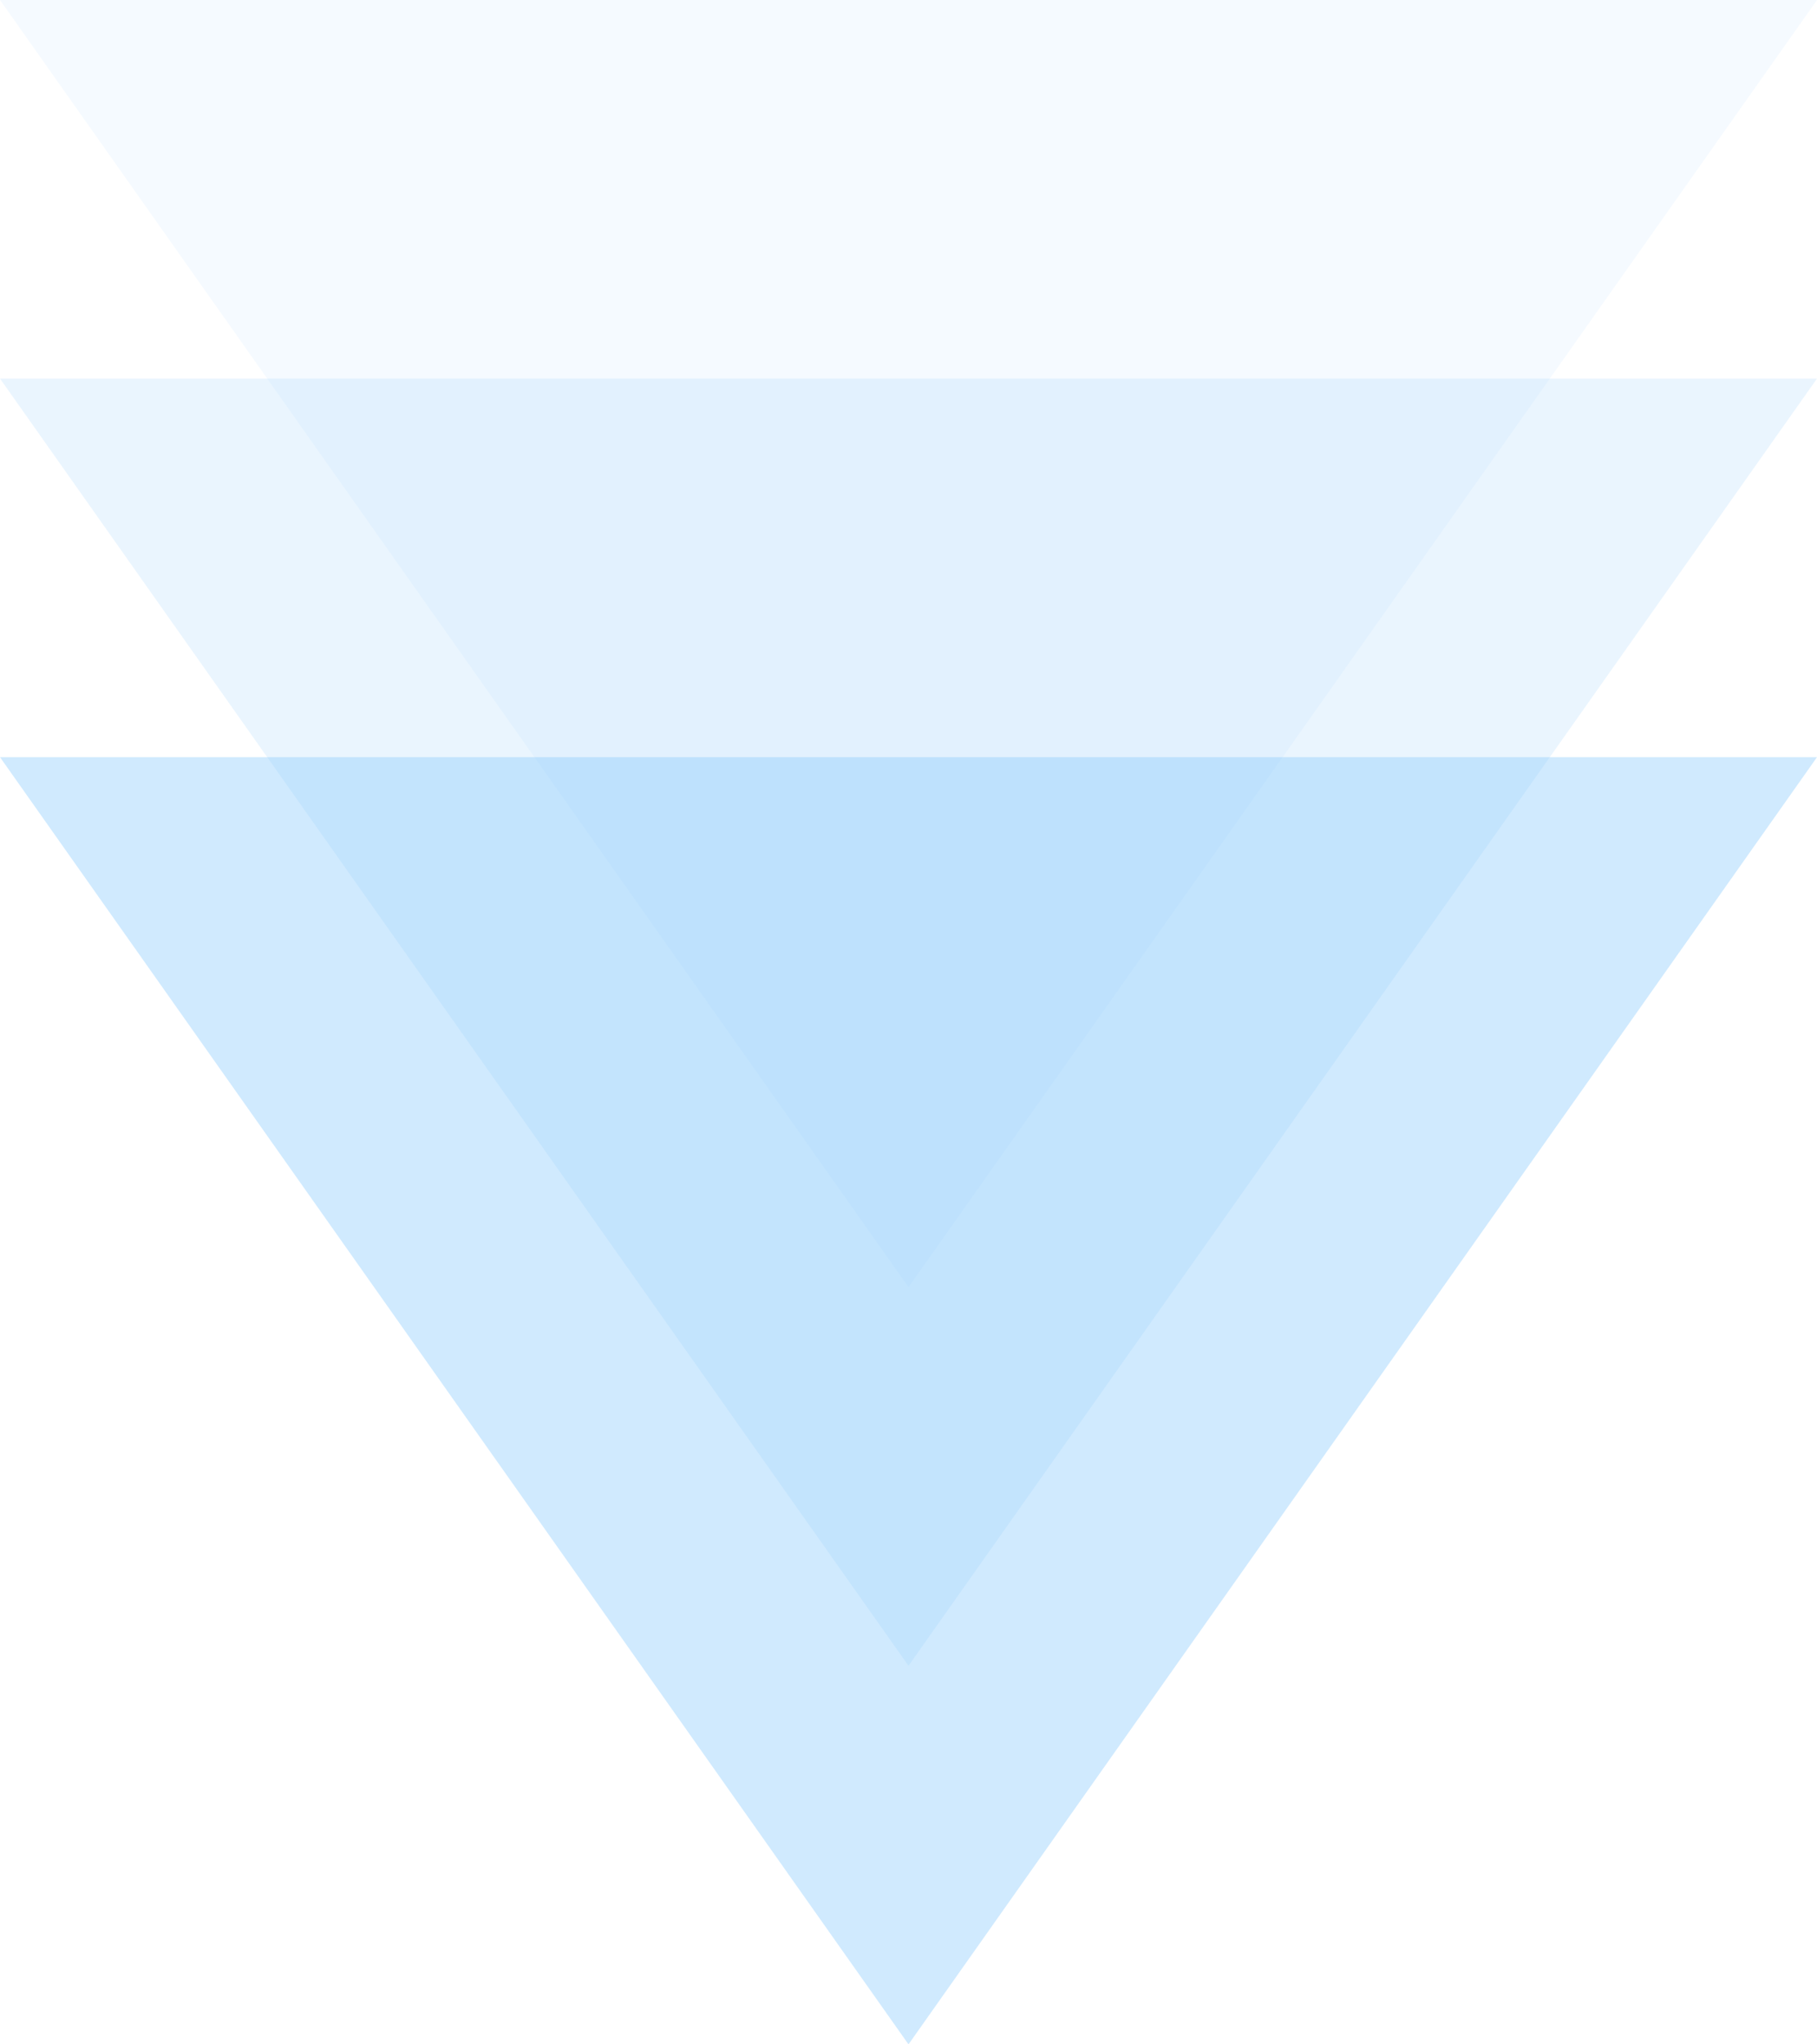 <svg xmlns="http://www.w3.org/2000/svg" width="24" height="27" viewBox="0 0 24 27"><g transform="translate(-405 -526)"><path d="M12,0,24,17H0Z" transform="translate(429 553) rotate(180)" fill="#8acafe" opacity="0.396"/><path d="M12,0,24,17H0Z" transform="translate(429 548) rotate(180)" fill="#8acafe" opacity="0.176"/><path d="M12,0,24,17H0Z" transform="translate(429 543) rotate(180)" fill="#8acafe" opacity="0.087"/></g></svg>